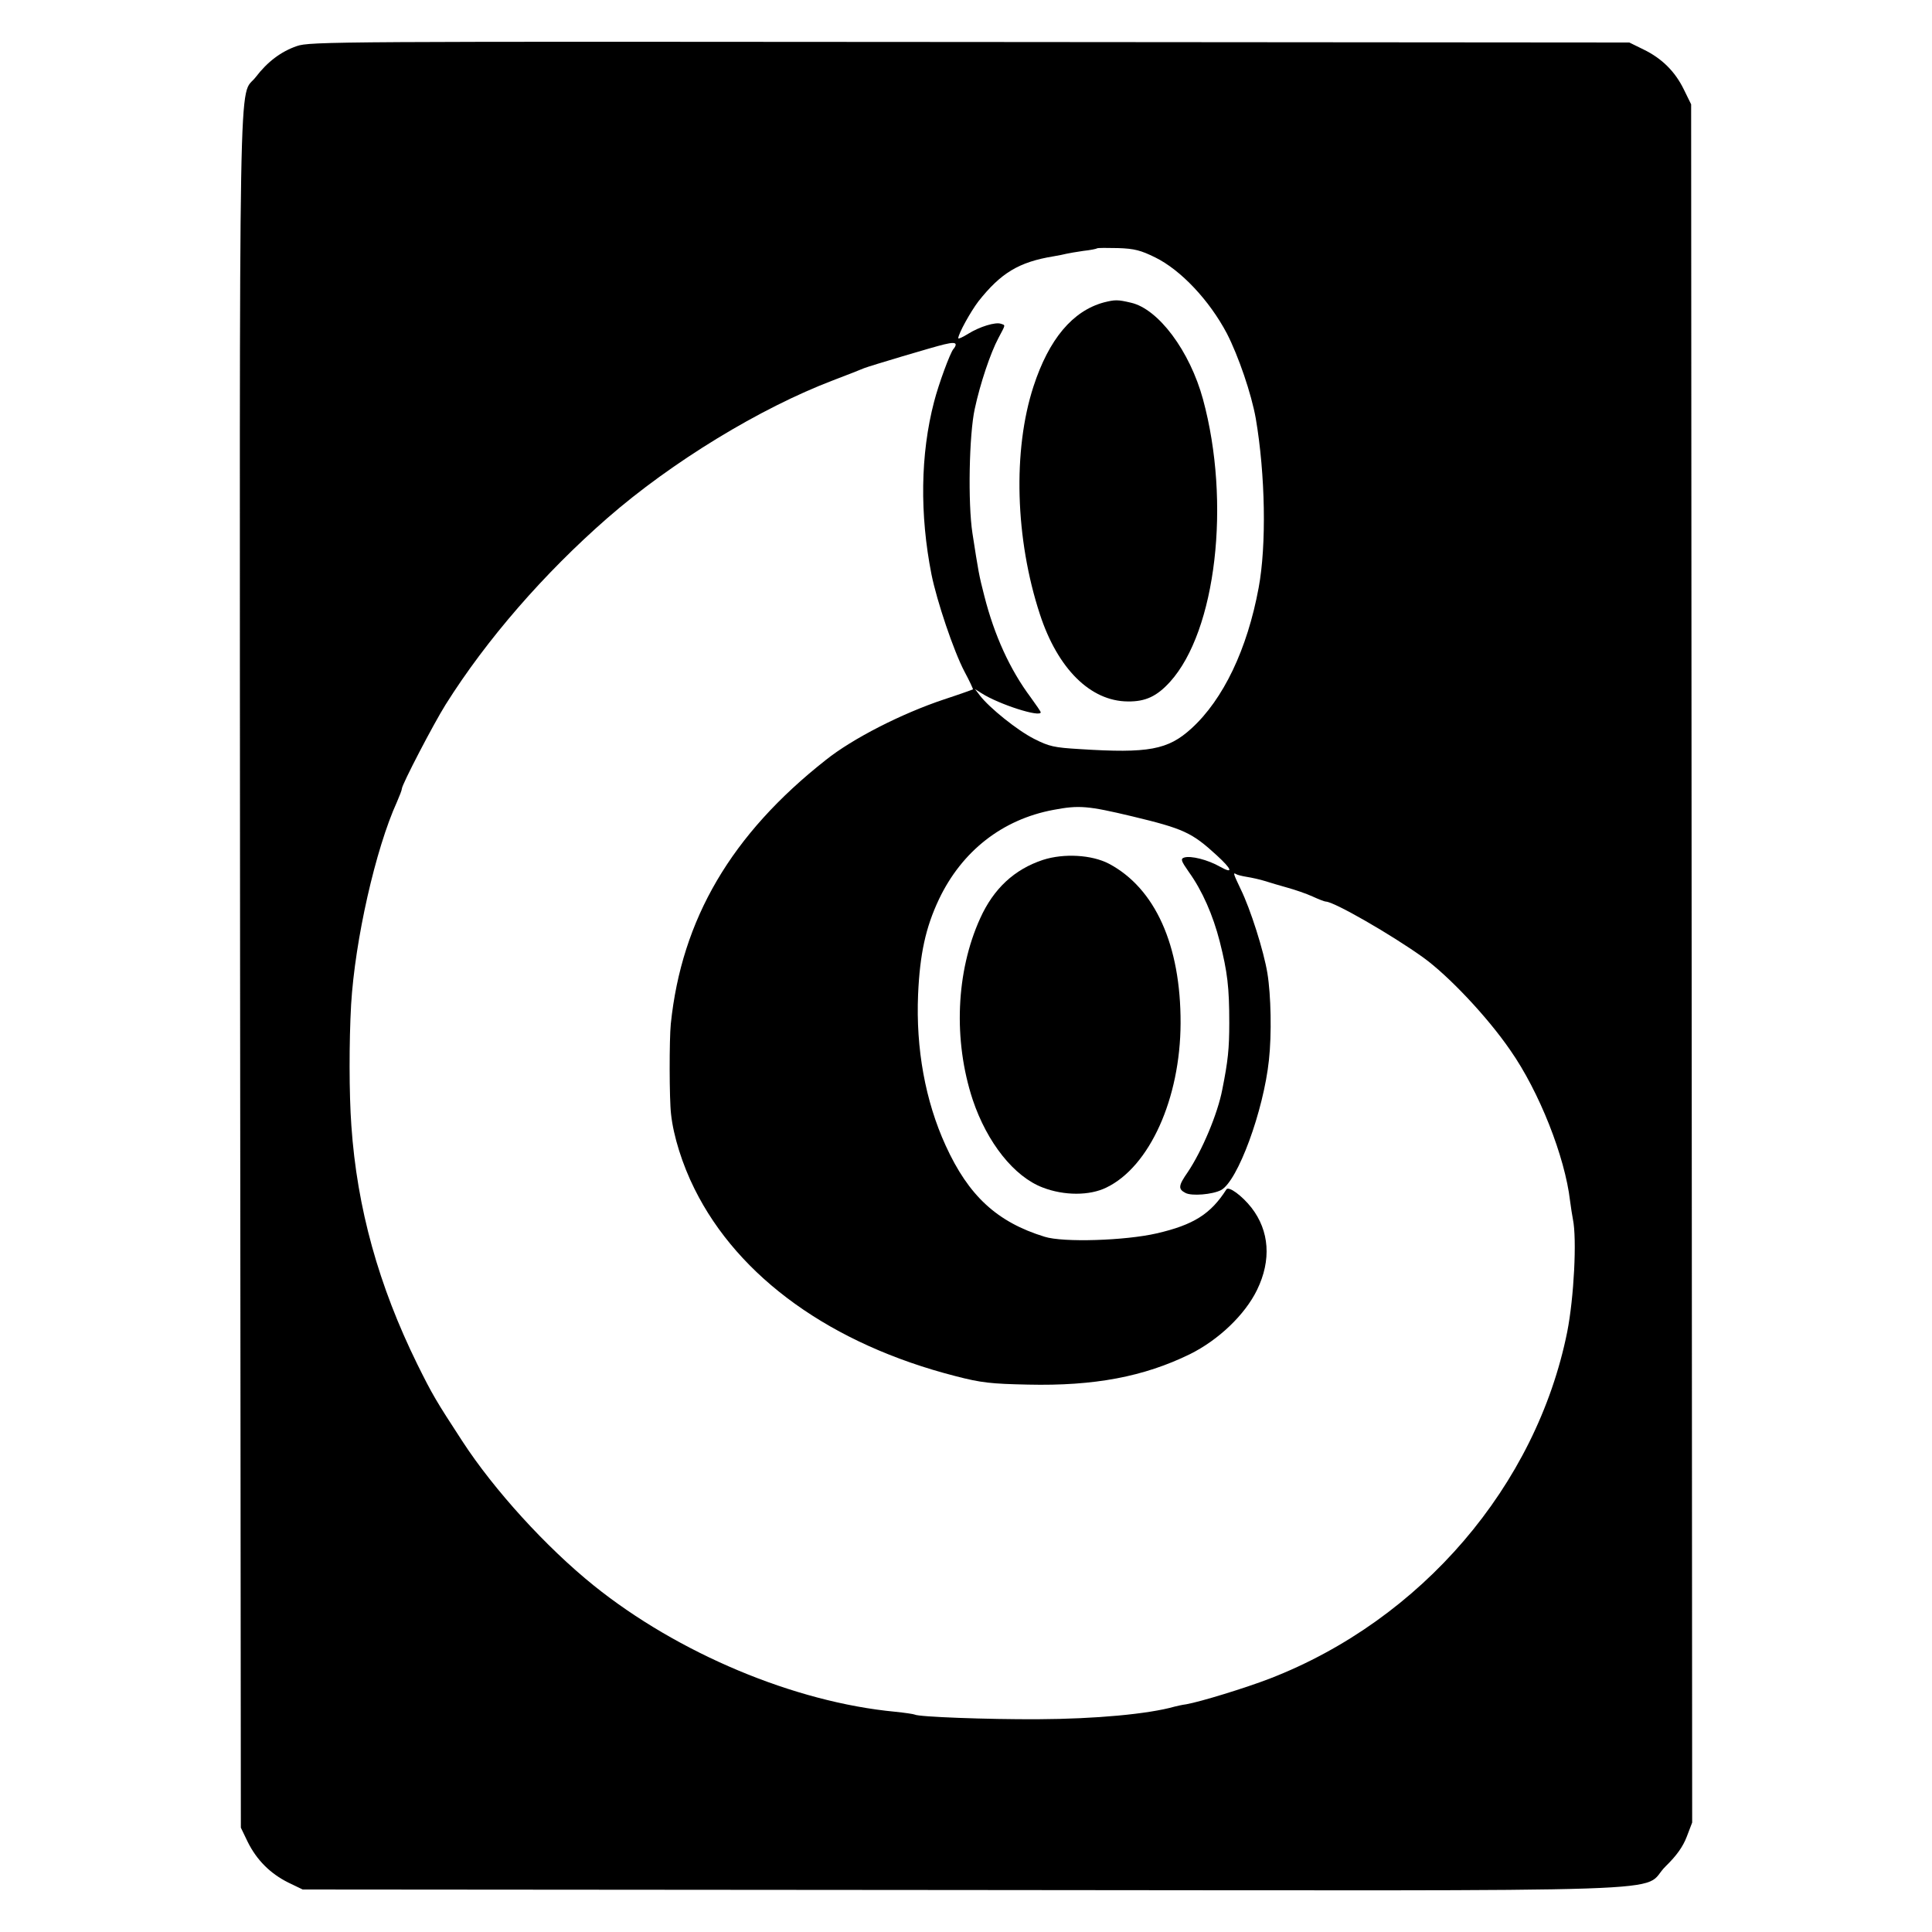 <?xml version="1.0" standalone="no"?>
<!DOCTYPE svg PUBLIC "-//W3C//DTD SVG 20010904//EN"
 "http://www.w3.org/TR/2001/REC-SVG-20010904/DTD/svg10.dtd">
<svg version="1.0" xmlns="http://www.w3.org/2000/svg"
 width="750pt" height="750pt" viewBox="0 0 750 750"
 preserveAspectRatio="xMidYMid meet">
<g transform="translate(0,750) scale(0.1,-0.1)"
fill="#000000" stroke="none">
<path d="M1152 7321 c-61 -21 -114 -61 -159 -120 -68 -89 -63 200 -61 -3471
l3 -3325 27 -56 c35 -70 87 -122 157 -157 l56 -27 2560 -2 c2925 -2 2624 -13
2731 92 43 42 67 76 82 115 l21 55 -2 3335 -2 3335 -28 57 c-34 70 -85 121
-157 156 l-55 27 -2560 2 c-2460 2 -2562 2 -2613 -16z m3332 -820 c100 -49
211 -167 279 -296 45 -88 95 -234 112 -330 37 -217 42 -491 11 -657 -44 -238
-137 -433 -261 -546 -91 -83 -167 -97 -433 -80 -100 6 -119 10 -178 40 -65 33
-173 120 -210 168 l-19 25 25 -16 c69 -44 230 -95 230 -74 0 3 -18 29 -39 58
-80 107 -141 240 -180 394 -21 81 -23 95 -46 243 -18 117 -13 383 9 483 21 98
61 217 92 275 28 53 28 49 10 55 -21 8 -83 -11 -128 -39 -21 -13 -38 -21 -38
-17 0 17 47 102 78 143 87 110 157 153 292 175 19 3 42 8 50 10 8 2 38 7 65
11 28 3 52 8 54 10 2 2 39 2 81 1 64 -2 89 -9 144 -36z m-774 -339 c0 -4 -4
-12 -9 -17 -13 -16 -57 -135 -75 -205 -53 -203 -56 -437 -10 -670 21 -104 86
-297 128 -377 20 -37 34 -68 33 -69 -1 -1 -51 -19 -112 -39 -165 -55 -355
-152 -459 -235 -367 -289 -560 -618 -602 -1025 -6 -59 -6 -292 1 -350 9 -85
44 -196 91 -290 171 -345 533 -604 1013 -727 100 -26 138 -30 281 -33 259 -6
451 31 629 118 111 55 214 153 261 250 56 115 48 229 -22 319 -37 47 -88 84
-97 71 -61 -96 -128 -138 -271 -171 -121 -28 -363 -36 -435 -13 -185 57 -295
159 -384 354 -79 173 -116 376 -107 587 7 156 29 259 81 369 89 187 246 310
444 347 100 19 134 16 306 -25 200 -48 232 -63 328 -151 60 -55 66 -74 14 -45
-49 28 -115 44 -140 36 -15 -5 -12 -13 18 -56 52 -72 94 -168 120 -270 30
-119 37 -177 37 -316 0 -100 -5 -148 -27 -258 -18 -95 -79 -239 -134 -321 -37
-53 -38 -66 -9 -81 24 -13 105 -6 138 11 65 35 165 307 186 505 11 100 8 252
-6 337 -14 86 -66 250 -104 327 -28 59 -30 65 -18 58 4 -3 23 -8 42 -11 19 -3
51 -10 70 -16 19 -6 59 -18 88 -26 29 -8 73 -23 97 -34 24 -11 47 -20 52 -20
31 0 254 -128 378 -217 97 -70 248 -229 338 -360 112 -160 212 -413 232 -585
3 -23 8 -56 11 -71 16 -77 4 -305 -22 -437 -120 -597 -566 -1118 -1154 -1346
-96 -37 -269 -90 -325 -100 -16 -2 -37 -7 -45 -9 -102 -29 -309 -48 -530 -49
-199 -1 -464 9 -479 18 -4 2 -37 7 -76 11 -391 37 -843 227 -1170 490 -185
149 -387 371 -510 560 -103 158 -116 180 -175 299 -150 305 -234 606 -256 926
-9 124 -9 326 -1 470 15 251 95 605 178 787 10 23 19 46 19 51 0 16 123 252
170 327 159 253 383 510 628 724 250 218 593 427 877 535 55 21 109 42 120 47
20 8 271 83 310 92 33 8 45 7 45 -1z"/>
<path d="M4285 6326 c-121 -33 -213 -142 -273 -326 -81 -248 -71 -593 25 -885
69 -211 196 -337 341 -338 69 -1 113 20 164 76 179 198 237 696 128 1097 -51
187 -173 351 -280 375 -51 12 -61 12 -105 1z"/>
<path d="M4049 4162 c-112 -37 -192 -112 -244 -227 -94 -207 -105 -473 -29
-704 56 -167 161 -299 272 -341 83 -32 182 -32 247 0 168 81 287 346 288 638
1 303 -99 524 -278 619 -67 35 -175 41 -256 15z"/>
</g>
</svg>
